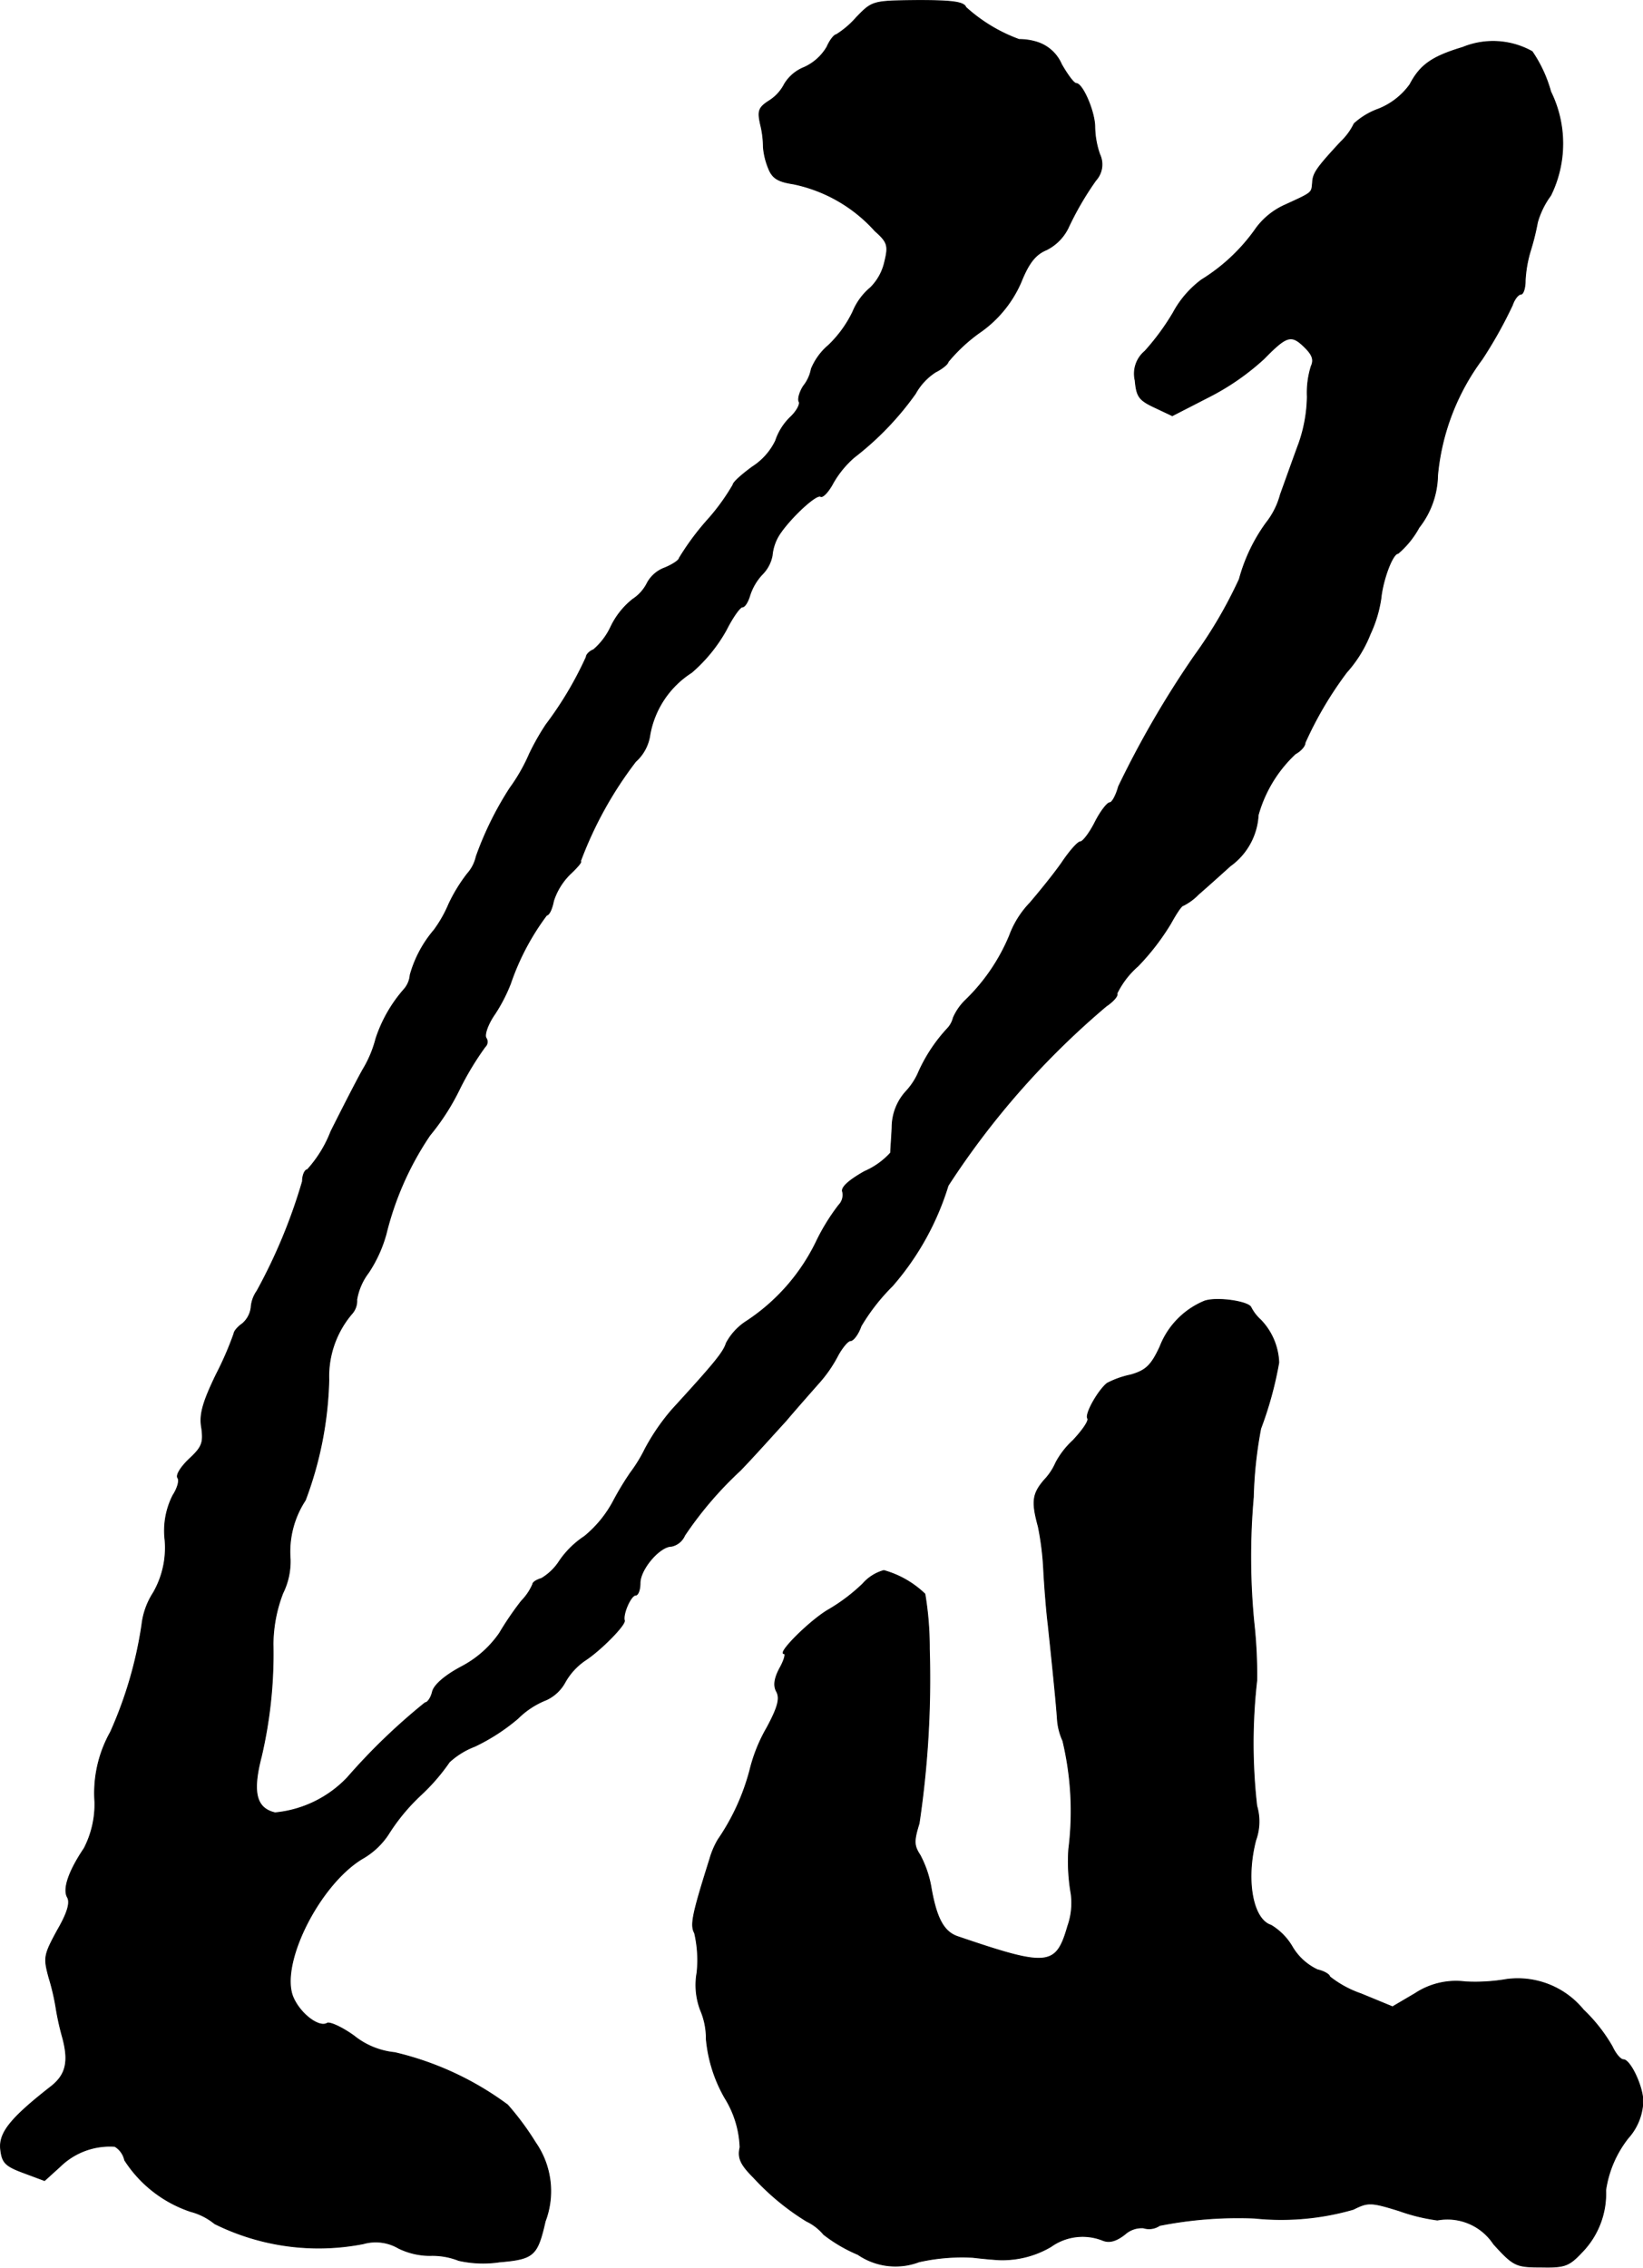 <?xml version="1.0" encoding="UTF-8"?>
<svg xmlns="http://www.w3.org/2000/svg"
     version="1.1"
     width="7.179mm"
     height="9.906mm"
     viewBox="0 0 20.35 28.079">
   <defs>
      <style type="text/css"><![CDATA[
      .a {
        stroke: #000;
        stroke-linecap: round;
        stroke-linejoin: round;
        stroke-width: 0.01px;
      }
    ]]></style>
   </defs>
   <path class="a"
         d="M10.606.217a1.116,1.116,0,0,1-.248.212c-.024,0-.079.067-.115.151A.625.625,0,0,1,9.958.835a.5.5,0,0,0-.242.206.528.528,0,0,1-.188.206c-.133.085-.145.127-.109.291a1.198,1.198,0,0,1,.036.285.88.88,0,0,0,.061.254c.048.127.115.17.309.2a1.861,1.861,0,0,1,1.012.581c.157.139.17.182.121.382a.647.647,0,0,1-.176.321.773.773,0,0,0-.218.297,1.43,1.43,0,0,1-.303.418.763.763,0,0,0-.212.291.484.484,0,0,1-.097.212c-.048.073-.073.164-.055.194s-.03.121-.109.194a.726.726,0,0,0-.182.291.792.792,0,0,1-.285.321c-.133.097-.242.194-.242.224a2.634,2.634,0,0,1-.333.454,3.263,3.263,0,0,0-.333.454c0,.024-.079.079-.182.121a.405.405,0,0,0-.212.182.513.513,0,0,1-.182.206.969.969,0,0,0-.273.345.843.843,0,0,1-.212.279c-.048.018-.091.061-.091.091a4.403,4.403,0,0,1-.497.836,3.003,3.003,0,0,0-.206.363,2.21,2.21,0,0,1-.242.424,4.081,4.081,0,0,0-.418.848.474.474,0,0,1-.109.212,2.011,2.011,0,0,0-.23.376,1.571,1.571,0,0,1-.182.321,1.462,1.462,0,0,0-.297.557.307.307,0,0,1-.079.182,1.751,1.751,0,0,0-.345.606,1.426,1.426,0,0,1-.164.388c-.091.164-.267.509-.394.763a1.519,1.519,0,0,1-.291.472c-.03,0-.061.067-.061.145a6.723,6.723,0,0,1-.563,1.357.402.402,0,0,0-.073.206.314.314,0,0,1-.109.2c-.061.042-.103.097-.103.121a4.014,4.014,0,0,1-.218.503c-.17.351-.212.503-.182.666.024.182.006.236-.151.382-.103.097-.17.2-.145.236s-.006.133-.061.218a.969.969,0,0,0-.097.551,1.117,1.117,0,0,1-.145.654A.923.923,0,0,0,1.757,20.12a5.054,5.054,0,0,1-.388,1.326,1.544,1.544,0,0,0-.194.866,1.19,1.19,0,0,1-.133.575c-.188.279-.267.503-.206.606.036.067,0,.194-.127.412-.164.303-.17.333-.103.581a2.797,2.797,0,0,1,.091.394,3.276,3.276,0,0,0,.079.351c.079.297.042.46-.145.606-.497.388-.642.569-.624.769.018.17.055.212.285.297l.26.097L.745,26.825a.88.88,0,0,1,.678-.248.265.265,0,0,1,.121.17,1.556,1.556,0,0,0,.818.636.787.787,0,0,1,.297.151,2.895,2.895,0,0,0,1.841.248.56.56,0,0,1,.436.055.892.892,0,0,0,.388.091.884.884,0,0,1,.357.061,1.385,1.385,0,0,0,.509.018c.424-.036.466-.079.563-.503a1.053,1.053,0,0,0-.121-.975,3.443,3.443,0,0,0-.345-.466,3.808,3.808,0,0,0-1.399-.648.955.955,0,0,1-.503-.206c-.151-.109-.303-.176-.333-.157-.103.061-.339-.121-.424-.327-.164-.406.321-1.381.854-1.708a.944.944,0,0,0,.327-.303,2.435,2.435,0,0,1,.4-.485,2.473,2.473,0,0,0,.357-.412.984.984,0,0,1,.315-.194,2.449,2.449,0,0,0,.533-.345,1.038,1.038,0,0,1,.351-.23.505.505,0,0,0,.23-.212.803.803,0,0,1,.254-.279c.194-.127.497-.436.485-.491-.024-.079.079-.315.139-.315.03,0,.055-.067.055-.151,0-.17.242-.454.388-.454A.229.229,0,0,0,8.48,19.012a4.564,4.564,0,0,1,.69-.806c.17-.176.418-.454.563-.612.139-.164.327-.376.406-.466a1.656,1.656,0,0,0,.242-.351c.055-.097.121-.176.151-.176.036,0,.097-.079.133-.182a2.492,2.492,0,0,1,.388-.497,3.408,3.408,0,0,0,.69-1.242A10.108,10.108,0,0,1,13.701,12.458c.091-.061.151-.133.133-.157a1.067,1.067,0,0,1,.26-.339,2.944,2.944,0,0,0,.406-.527c.067-.121.133-.224.157-.224a.699.699,0,0,0,.188-.139c.085-.073.26-.23.394-.351a.83.83,0,0,0,.345-.63,1.643,1.643,0,0,1,.46-.757c.067-.036.121-.097.121-.139a4.544,4.544,0,0,1,.515-.872,1.566,1.566,0,0,0,.291-.472,1.575,1.575,0,0,0,.133-.442c.024-.236.145-.557.212-.557a1.131,1.131,0,0,0,.26-.321,1.074,1.074,0,0,0,.23-.648,2.849,2.849,0,0,1,.551-1.435,5.427,5.427,0,0,0,.376-.672c.024-.073.073-.133.103-.133s.055-.073.055-.17a1.537,1.537,0,0,1,.067-.376,3.111,3.111,0,0,0,.085-.345,1.04,1.04,0,0,1,.164-.333,1.455,1.455,0,0,0,0-1.284,1.654,1.654,0,0,0-.23-.497A.991.991,0,0,0,18.117.586c-.382.115-.527.218-.654.46a.879.879,0,0,1-.388.303.897.897,0,0,0-.303.182.769.769,0,0,1-.164.224c-.297.321-.345.388-.351.503-.012.133.006.121-.339.279a.899.899,0,0,0-.357.285,2.288,2.288,0,0,1-.678.642,1.235,1.235,0,0,0-.351.406,2.971,2.971,0,0,1-.351.478.362.362,0,0,0-.121.363c.018.2.048.242.242.333l.218.103.448-.23a3.053,3.053,0,0,0,.69-.478c.285-.291.339-.303.509-.133.091.091.109.151.073.23a1.097,1.097,0,0,0-.048.376,1.835,1.835,0,0,1-.103.575c-.061.164-.164.454-.23.636a.961.961,0,0,1-.176.351,2.13,2.13,0,0,0-.333.697,5.609,5.609,0,0,1-.557.951,12.056,12.056,0,0,0-.939,1.617c-.03.109-.079.2-.109.2s-.115.109-.182.242-.151.242-.182.242-.133.115-.23.26c-.097.139-.279.363-.394.497a1.17,1.17,0,0,0-.254.406,2.39,2.39,0,0,1-.539.793.679.679,0,0,0-.157.224.294.294,0,0,1-.073.133,1.987,1.987,0,0,0-.351.527.835.835,0,0,1-.164.254.661.661,0,0,0-.17.442c-.006.133-.018.279-.018.315a.932.932,0,0,1-.321.23c-.194.109-.297.2-.273.254a.181.181,0,0,1-.048.164,2.564,2.564,0,0,0-.285.466,2.463,2.463,0,0,1-.854.969.729.729,0,0,0-.254.273c-.036.115-.145.248-.672.824a2.648,2.648,0,0,0-.333.485,1.852,1.852,0,0,1-.182.297,3.615,3.615,0,0,0-.212.351,1.434,1.434,0,0,1-.357.436,1.13,1.13,0,0,0-.309.303.673.673,0,0,1-.224.218c-.061.018-.109.048-.109.073a.679.679,0,0,1-.139.206,3.809,3.809,0,0,0-.273.4,1.311,1.311,0,0,1-.466.412c-.206.109-.339.224-.363.309-.018.079-.061.139-.091.139a7.583,7.583,0,0,0-.963.927,1.42,1.42,0,0,1-.896.436c-.236-.055-.285-.254-.17-.697a5.592,5.592,0,0,0,.145-1.393,1.793,1.793,0,0,1,.121-.63.881.881,0,0,0,.091-.424,1.162,1.162,0,0,1,.188-.727,4.525,4.525,0,0,0,.291-1.49,1.196,1.196,0,0,1,.285-.818.239.239,0,0,0,.061-.176.762.762,0,0,1,.145-.333,1.662,1.662,0,0,0,.218-.478A3.783,3.783,0,0,1,5.324,14.057a2.848,2.848,0,0,0,.369-.575,3.662,3.662,0,0,1,.315-.521.083.083,0,0,0,.012-.109c-.024-.042.024-.176.109-.297a2.032,2.032,0,0,0,.194-.376,3.059,3.059,0,0,1,.448-.848c.03,0,.067-.079.085-.176a.821.821,0,0,1,.206-.333c.091-.085.151-.157.127-.157a4.762,4.762,0,0,1,.684-1.236A.546.546,0,0,0,8.05,9.096a1.155,1.155,0,0,1,.515-.769,1.937,1.937,0,0,0,.43-.527c.079-.157.17-.285.2-.285s.067-.061.091-.139a.687.687,0,0,1,.157-.267.448.448,0,0,0,.121-.23.584.584,0,0,1,.067-.224c.103-.188.472-.545.533-.509.024.018.097-.055.157-.17a1.226,1.226,0,0,1,.26-.315,3.695,3.695,0,0,0,.757-.787.753.753,0,0,1,.248-.267c.085-.042.157-.103.157-.127a2.051,2.051,0,0,1,.382-.357,1.466,1.466,0,0,0,.521-.63c.097-.242.182-.345.315-.4a.597.597,0,0,0,.267-.267,3.761,3.761,0,0,1,.345-.594.292.292,0,0,0,.048-.321,1.081,1.081,0,0,1-.061-.339c0-.188-.151-.539-.23-.539-.03,0-.109-.109-.182-.236a.491.491,0,0,0-.315-.279.748.748,0,0,0-.212-.03A2.01,2.01,0,0,1,11.963.09C11.939.023,11.793.005,11.369.005,10.806.011,10.806.011,10.606.217Z"/>
   <path class="a"
         d="M14.919,16.11a1.002,1.002,0,0,0-.551.563c-.109.236-.176.297-.363.351a1.134,1.134,0,0,0-.291.103c-.109.085-.279.382-.242.436.018.03-.067.151-.182.273a1.033,1.033,0,0,0-.212.273.743.743,0,0,1-.145.218c-.145.17-.157.267-.073.575a3.562,3.562,0,0,1,.067.545c.012.218.036.515.055.666.048.454.103.987.115,1.181a.766.766,0,0,0,.067.26,3.759,3.759,0,0,1,.073,1.345,2.325,2.325,0,0,0,.03.551.862.862,0,0,1-.042.4c-.145.503-.248.509-1.369.127-.17-.061-.26-.23-.327-.624a1.332,1.332,0,0,0-.133-.382c-.079-.121-.079-.176-.012-.394a12.167,12.167,0,0,0,.127-2.162,4.032,4.032,0,0,0-.055-.678,1.197,1.197,0,0,0-.509-.291.538.538,0,0,0-.26.164,2.217,2.217,0,0,1-.424.321c-.23.133-.642.545-.551.545.024,0,0,.085-.055.182-.067.127-.079.218-.036.291.042.085.012.194-.121.442a1.979,1.979,0,0,0-.212.527,2.759,2.759,0,0,1-.394.86,1.014,1.014,0,0,0-.103.242c-.218.69-.242.818-.188.915a1.473,1.473,0,0,1,.03.491.878.878,0,0,0,.042.46.893.893,0,0,1,.073.363,1.788,1.788,0,0,0,.23.727,1.237,1.237,0,0,1,.188.612c-.03.133.006.212.17.376a3.062,3.062,0,0,0,.654.539.627.627,0,0,1,.212.164,1.853,1.853,0,0,0,.424.248.822.822,0,0,0,.757.091,2.439,2.439,0,0,1,.666-.055c.151.018.303.03.333.03a1.183,1.183,0,0,0,.636-.164.674.674,0,0,1,.636-.079c.085.036.17.012.279-.073a.31.31,0,0,1,.23-.079.231.231,0,0,0,.2-.03,5.006,5.006,0,0,1,1.175-.091,3.218,3.218,0,0,0,1.224-.109c.182-.091.218-.091.569.018a2.296,2.296,0,0,0,.472.115.685.685,0,0,1,.697.297c.248.273.279.285.588.285.297.006.345-.012.515-.194a1.038,1.038,0,0,0,.285-.757,1.359,1.359,0,0,1,.279-.648.712.712,0,0,0,.182-.454c0-.182-.157-.515-.242-.515-.036,0-.097-.073-.139-.164a2.016,2.016,0,0,0-.357-.454,1.049,1.049,0,0,0-.951-.376,2.308,2.308,0,0,1-.509.03.917.917,0,0,0-.624.145l-.279.164L16.857,24.687a1.309,1.309,0,0,1-.388-.212c0-.024-.067-.067-.151-.085a.716.716,0,0,1-.309-.279.751.751,0,0,0-.267-.273c-.23-.073-.315-.569-.188-1.054a.68.68,0,0,0,.012-.424,6.883,6.883,0,0,1,0-1.551,5.846,5.846,0,0,0-.036-.727,8.401,8.401,0,0,1-.006-1.545,5.192,5.192,0,0,1,.091-.848,4.55,4.55,0,0,0,.224-.818.8.8,0,0,0-.224-.527.543.543,0,0,1-.121-.157C15.464,16.116,15.076,16.056,14.919,16.11Z"/>
</svg>

